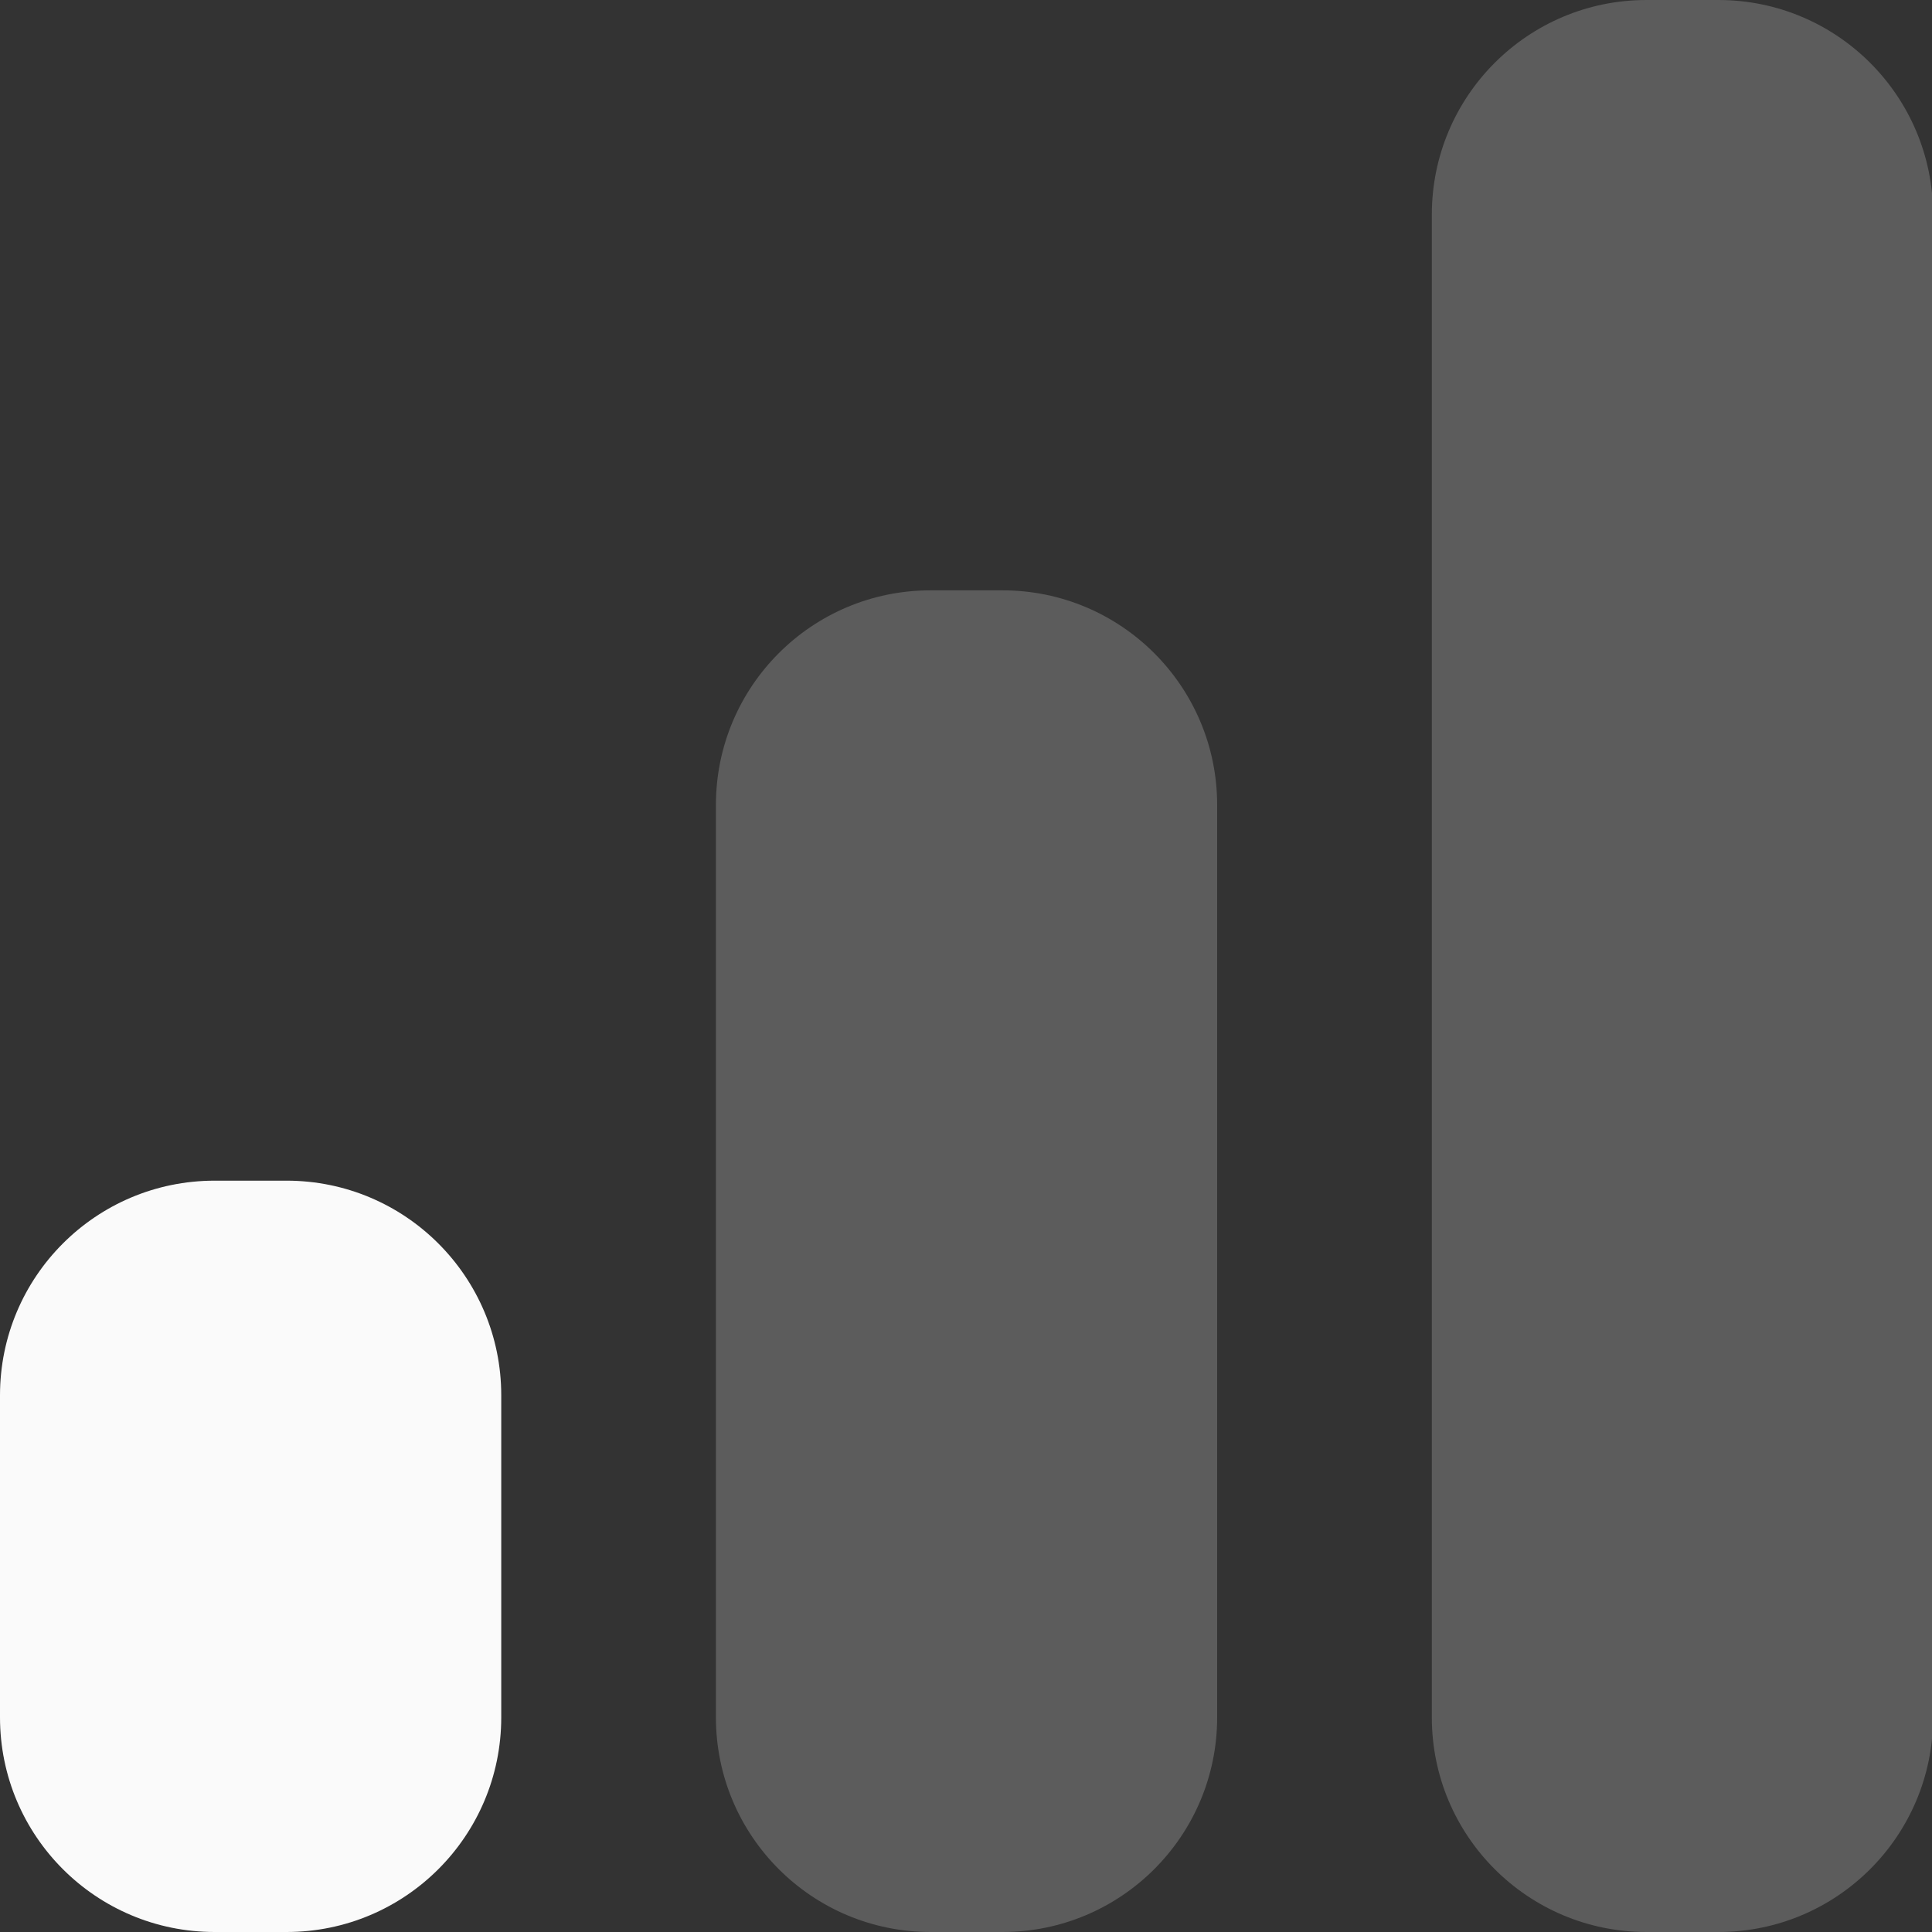 <svg width="18" height="18" viewBox="0 0 18 18" fill="none" xmlns="http://www.w3.org/2000/svg">
<rect x="0" y="0" width="18" height="18" fill="#333333" stroke="none"/>
<path d="M13.34 2C13.34 0.895 14.235 0 15.34 0H16.01C17.114 0 18.01 0.895 18.01 2V16C18.01 17.105 17.114 18 16.01 18H15.34C14.235 18 13.34 17.105 13.34 16V2Z" fill="white" fill-opacity="0.2"/>
<path d="M8.67 5.5C7.565 5.5 6.67 6.395 6.67 7.5V16C6.67 17.105 7.565 18 8.67 18H9.34C10.444 18 11.34 17.105 11.34 16V7.5C11.34 6.395 10.444 5.5 9.34 5.5H8.67Z" fill="white" fill-opacity="0.2"/>
<path d="M2 11C0.895 11 0 11.895 0 13V16C0 17.105 0.895 18 2 18H2.67C3.775 18 4.67 17.105 4.67 16V13C4.67 11.895 3.775 11 2.67 11H2Z" fill="#FAFAFA"/>
</svg>
